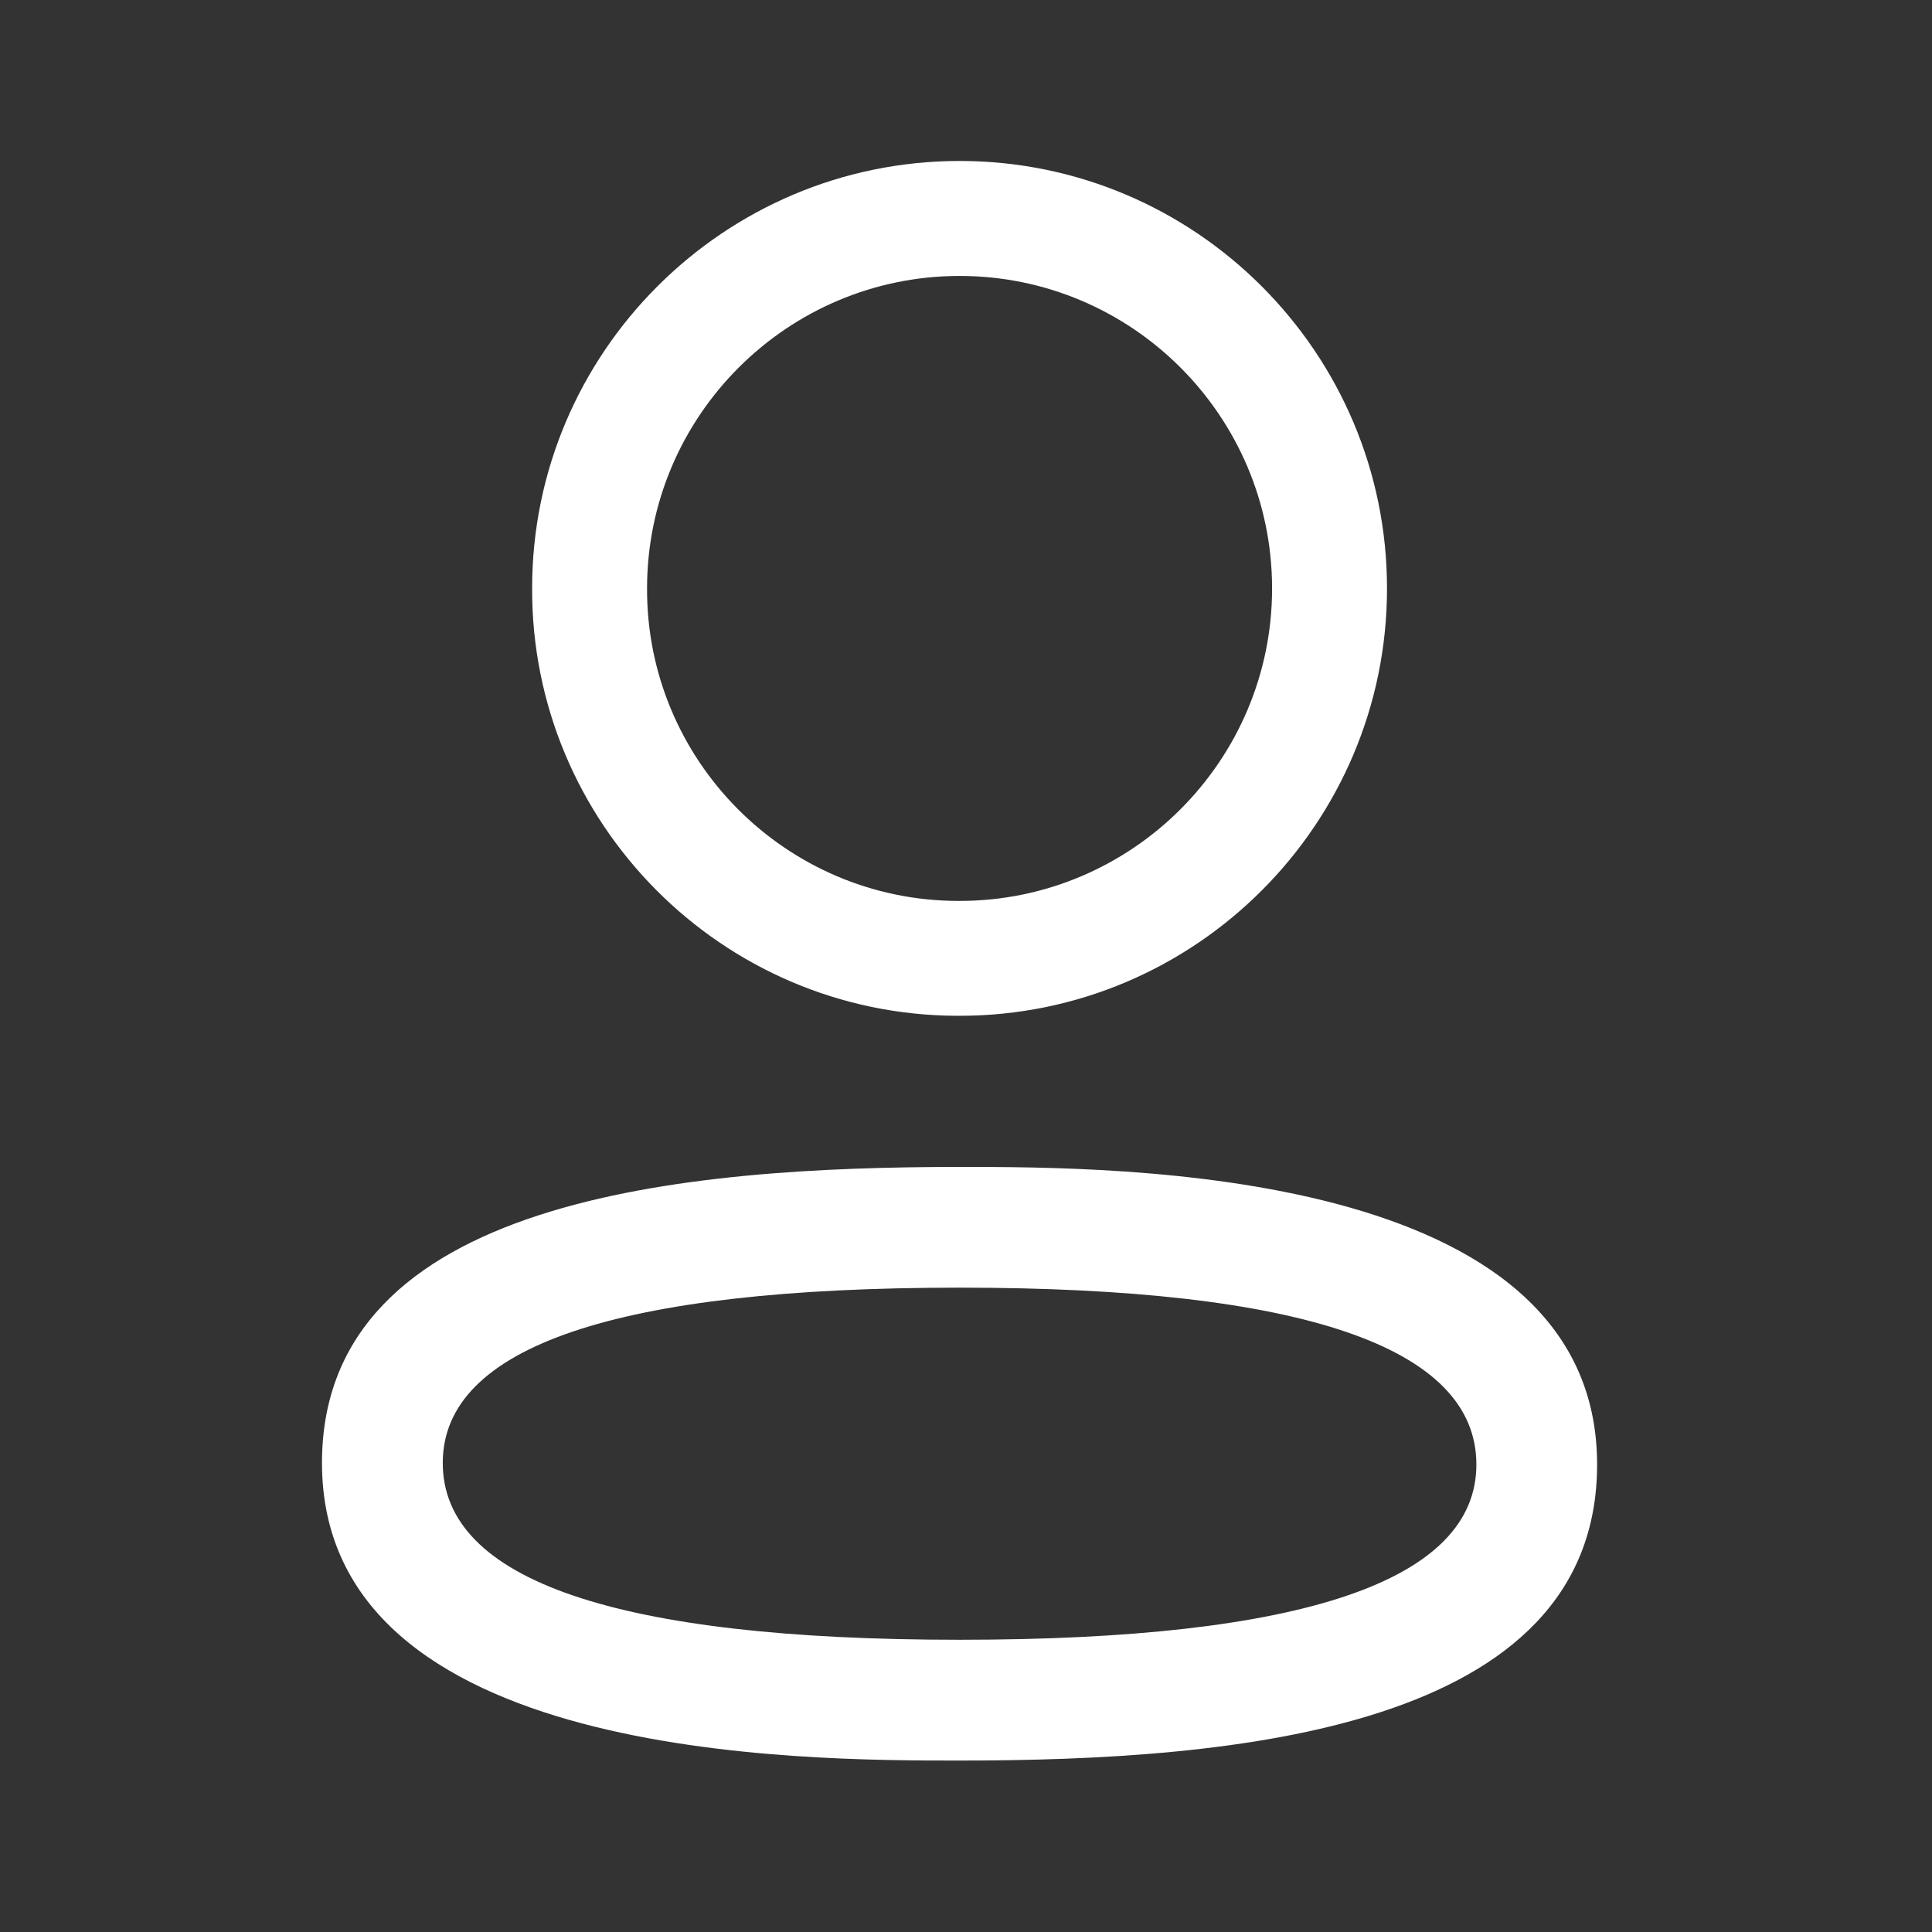 <svg width="35" height="35" viewBox="0 0 35 35" fill="none" xmlns="http://www.w3.org/2000/svg">
<rect x="0" y="0" width="35" height="35" fill="#333333" stroke="none"/>
<path fill-rule="evenodd" clip-rule="evenodd" d="M17.338 18.402H17.385C21.655 18.402 25.127 14.93 25.127 10.66C25.127 6.39 21.655 2.916 17.385 2.916C13.114 2.916 9.64 6.39 9.64 10.655C9.625 14.914 13.077 18.389 17.338 18.402ZM11.722 10.66C11.722 7.537 14.263 4.999 17.385 4.999C20.506 4.999 23.045 7.537 23.045 10.66C23.045 13.781 20.506 16.321 17.385 16.321H17.343C14.233 16.309 11.712 13.772 11.722 10.66Z" fill="white"/>
<path fill-rule="evenodd" clip-rule="evenodd" d="M5.833 26.502C5.833 31.894 14.528 31.894 17.385 31.894C22.342 31.894 28.933 31.338 28.933 26.531C28.933 21.14 20.242 21.14 17.385 21.14C12.427 21.14 5.833 21.695 5.833 26.502ZM8.021 26.502C8.021 24.395 11.171 23.327 17.385 23.327C23.598 23.327 26.746 24.405 26.746 26.531C26.746 28.639 23.598 29.706 17.385 29.706C11.171 29.706 8.021 28.628 8.021 26.502Z" fill="white"/>
</svg>
